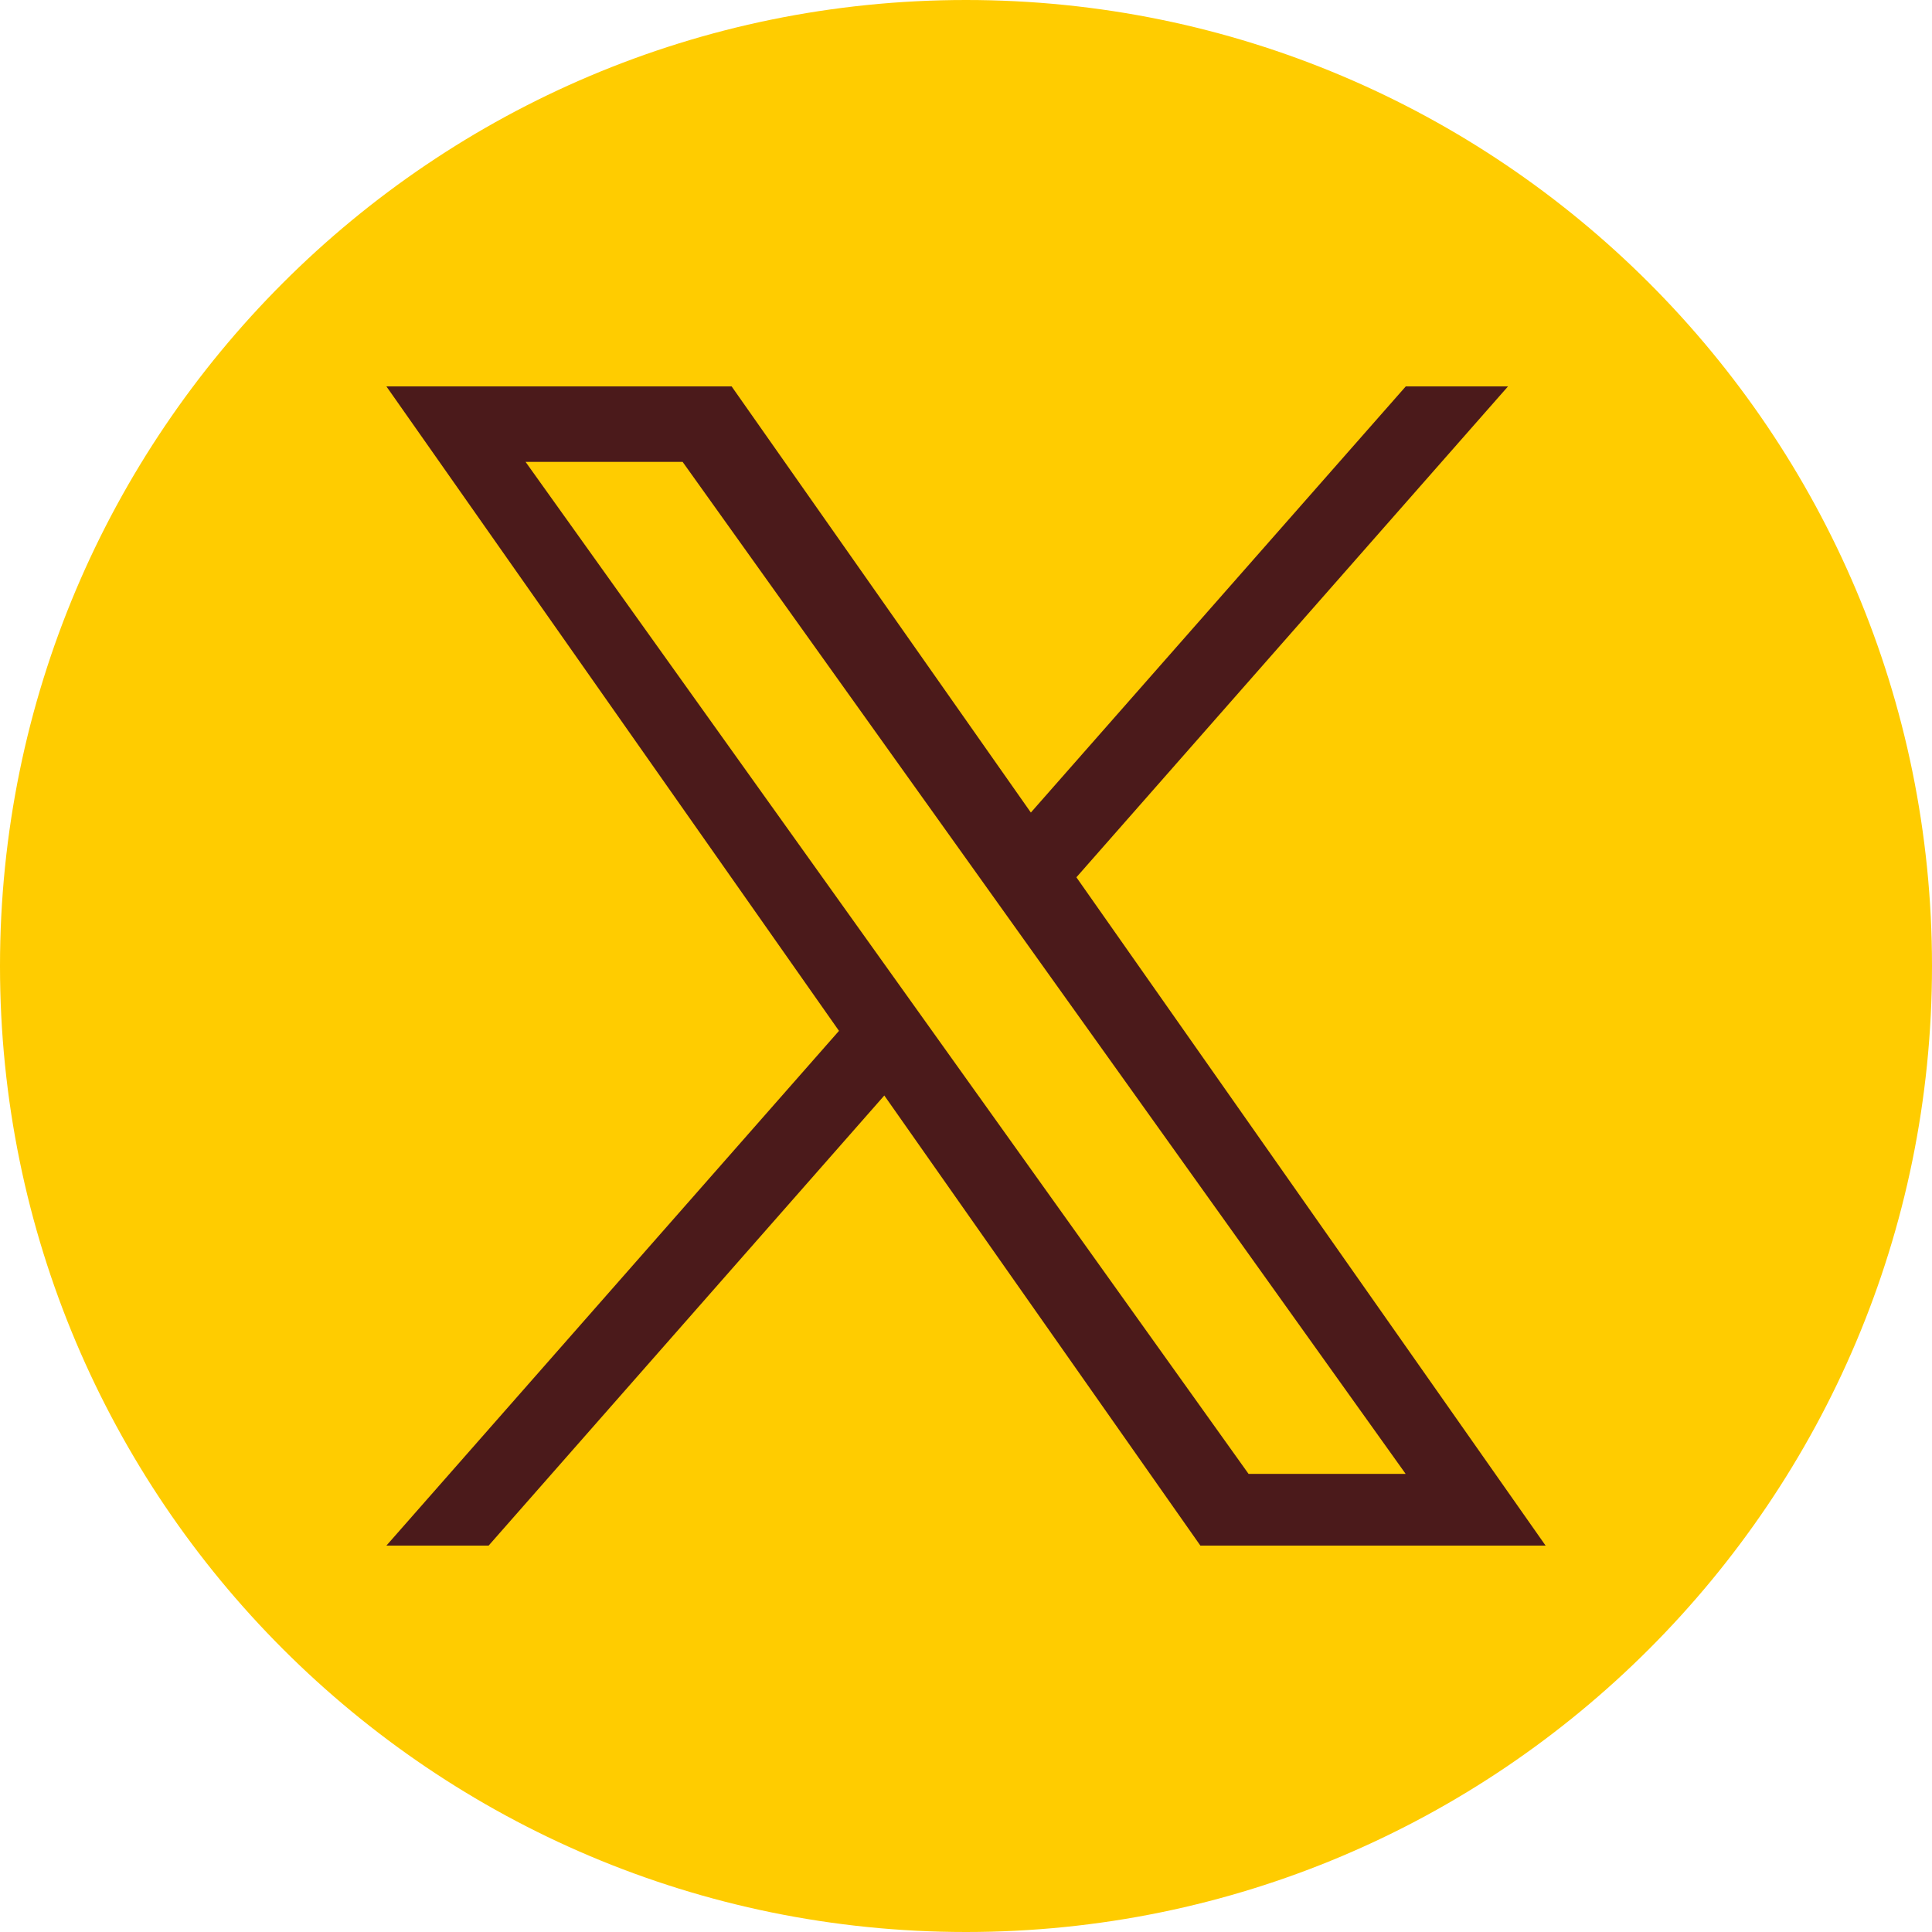 <svg width="35" height="35" viewBox="0 0 35 35" fill="none" xmlns="http://www.w3.org/2000/svg">
<path d="M0 17.5C0 7.835 7.835 0 17.5 0C27.165 0 35 7.835 35 17.5C35 27.165 27.165 35 17.5 35C7.835 35 0 27.165 0 17.5Z" fill="#FFCC00"/>
<path d="M19.5 15.893L27.319 7H25.467L18.675 14.72L13.254 7H7L15.199 18.675L7 28H8.852L16.02 19.846L21.746 28H28M9.521 8.367H12.366L25.465 26.701H22.619" fill="#4B1A1B"/>
</svg>
